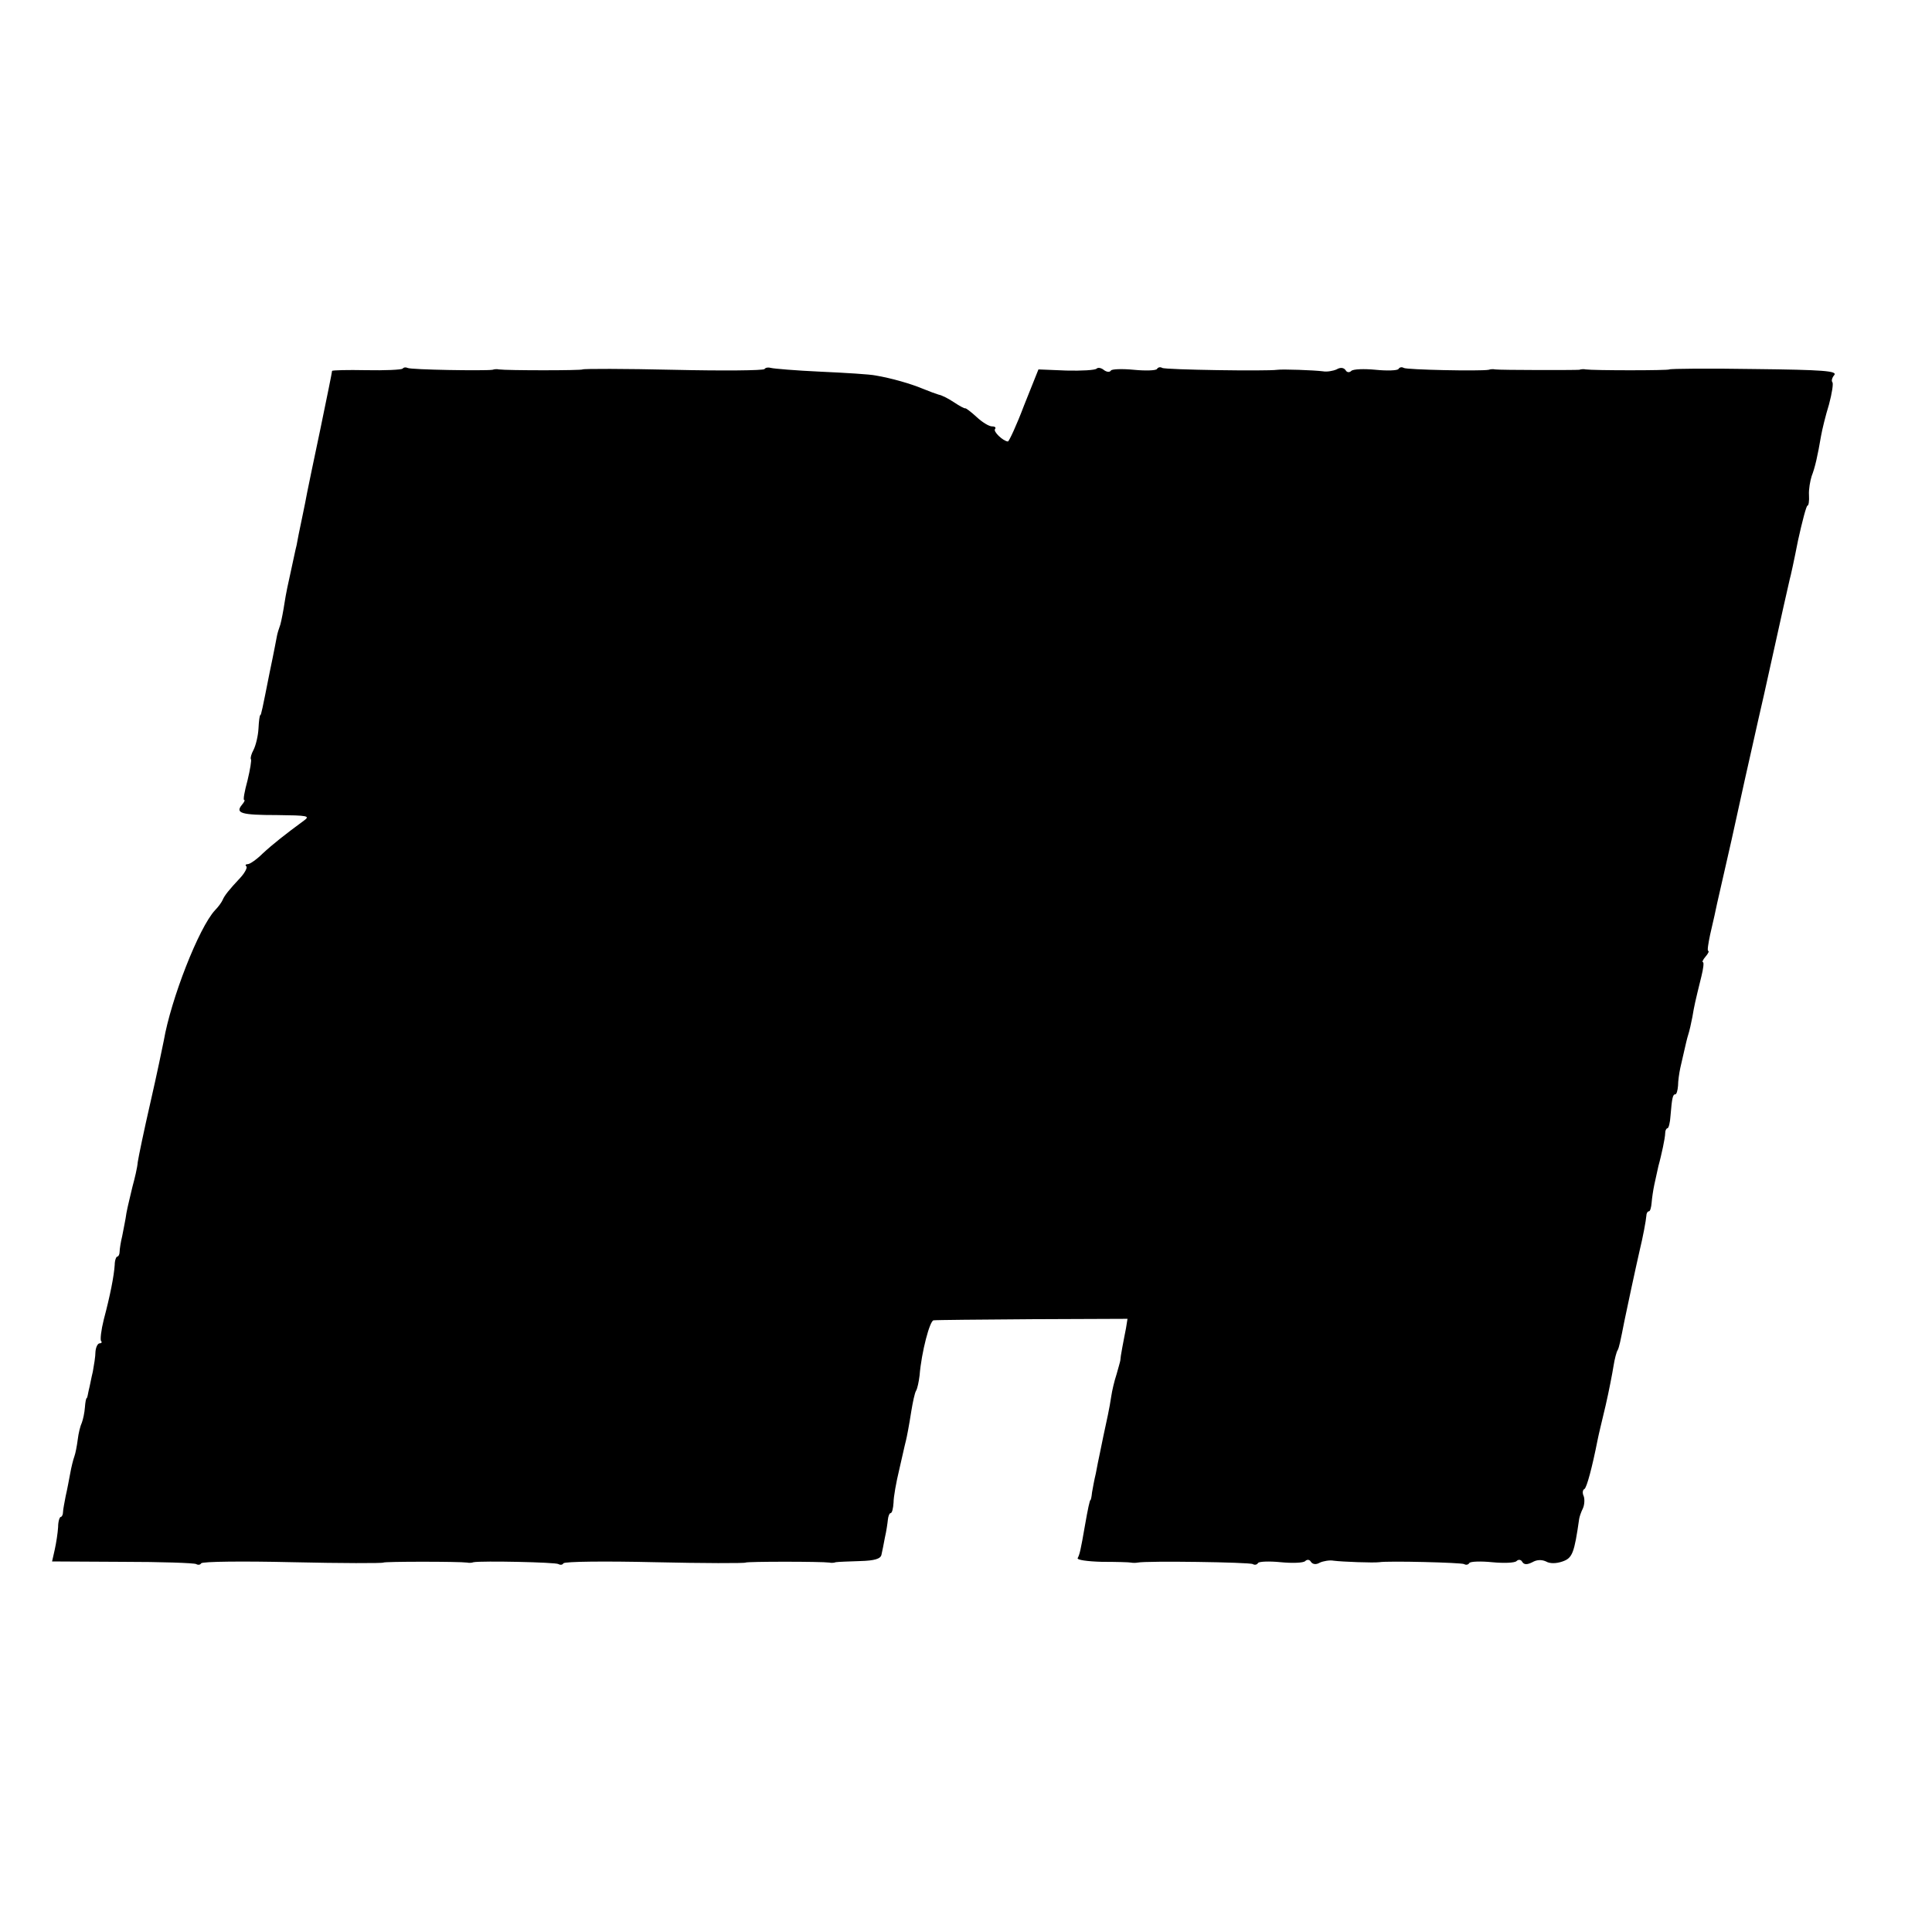 <?xml version="1.0" standalone="no"?>
<!DOCTYPE svg PUBLIC "-//W3C//DTD SVG 20010904//EN"
 "http://www.w3.org/TR/2001/REC-SVG-20010904/DTD/svg10.dtd">
<svg version="1.0" xmlns="http://www.w3.org/2000/svg"
 width="512pt" height="512pt" viewBox="0 0 512 512"
 preserveAspectRatio="xMidYMid meet">
<g transform="translate(0,512) scale(0.1,-0.1)"
fill="#000000" stroke="none">
<path d="M1067 4143 c-4 -3 -47 -5 -97 -4 -49 1 -90 0 -90 -2 0 -3 -14 -72
-31 -154 -17 -81 -33 -157 -35 -168 -2 -11 -8 -42 -14 -70 -6 -27 -12 -59 -14
-70 -3 -11 -9 -41 -15 -68 -6 -26 -14 -64 -17 -85 -3 -20 -8 -46 -11 -57 -4
-11 -8 -24 -9 -30 -1 -5 -9 -48 -19 -95 -20 -101 -23 -115 -25 -115 -2 0 -4
-16 -5 -36 -1 -19 -7 -44 -13 -56 -6 -11 -9 -22 -7 -25 2 -2 -2 -27 -9 -56 -8
-29 -12 -52 -9 -52 3 0 0 -6 -6 -13 -18 -22 -2 -27 93 -27 82 -1 89 -2 71 -15
-49 -36 -82 -62 -109 -87 -16 -16 -34 -28 -39 -28 -6 0 -8 -3 -4 -6 3 -3 -4
-17 -16 -30 -30 -32 -42 -47 -47 -59 -2 -5 -11 -18 -20 -27 -43 -46 -117 -236
-136 -346 -3 -15 -18 -88 -35 -162 -17 -74 -32 -146 -34 -160 -1 -14 -8 -43
-14 -65 -5 -22 -13 -53 -16 -70 -2 -16 -8 -43 -11 -60 -4 -16 -7 -36 -7 -42 0
-7 -3 -13 -6 -13 -3 0 -7 -10 -7 -22 -2 -30 -12 -81 -29 -145 -7 -28 -10 -54
-7 -57 3 -3 1 -6 -4 -6 -5 0 -10 -10 -11 -22 0 -13 -4 -36 -7 -53 -4 -16 -8
-39 -11 -50 -2 -11 -4 -20 -5 -20 -2 0 -4 -11 -5 -25 -1 -14 -5 -32 -8 -40 -4
-8 -9 -28 -11 -45 -2 -16 -6 -37 -9 -45 -3 -8 -8 -28 -11 -45 -3 -16 -8 -43
-12 -60 -3 -16 -7 -36 -7 -42 0 -7 -3 -13 -6 -13 -3 0 -7 -12 -7 -27 -1 -16
-5 -42 -9 -60 l-7 -31 186 -1 c103 0 191 -3 196 -6 5 -3 11 -2 13 2 3 5 112 6
242 3 130 -3 238 -3 241 -1 3 3 200 3 222 0 4 -1 12 -1 17 1 22 4 218 0 225
-5 5 -3 11 -2 13 2 3 5 112 6 242 3 130 -3 238 -3 241 -1 3 3 200 3 222 0 4
-1 12 -1 17 1 6 1 34 2 64 3 39 1 55 6 57 17 2 8 6 29 9 45 4 17 7 38 8 48 1
9 4 17 7 17 4 0 7 12 8 28 0 15 7 54 15 87 16 71 17 74 18 78 2 8 8 38 14 77
4 24 9 49 13 55 3 5 7 23 9 40 5 62 27 145 37 146 6 1 124 2 262 3 l252 1 -4
-25 c-3 -14 -7 -37 -10 -52 -3 -15 -5 -30 -5 -33 0 -2 -5 -19 -10 -37 -6 -18
-12 -44 -14 -58 -2 -14 -6 -36 -9 -50 -10 -46 -16 -75 -21 -100 -3 -14 -8 -38
-11 -55 -4 -16 -8 -39 -10 -50 -1 -11 -3 -20 -4 -20 -2 0 -7 -23 -15 -69 -11
-64 -14 -76 -19 -85 -3 -5 26 -9 64 -10 38 0 73 -1 77 -2 5 -1 13 -1 18 0 24
5 297 1 305 -4 5 -3 11 -2 14 3 3 4 30 5 60 2 31 -3 60 -2 65 3 5 5 12 4 15
-2 5 -7 14 -8 24 -2 9 4 26 7 36 5 23 -3 107 -6 121 -4 24 4 218 -1 225 -5 5
-3 11 -2 14 3 3 4 30 5 60 2 31 -3 60 -2 65 3 5 5 12 4 15 -2 5 -8 13 -8 27
-1 12 7 25 7 36 2 10 -6 27 -6 44 0 26 9 31 22 44 113 1 6 5 18 10 28 4 9 5
24 2 32 -4 8 -3 17 2 19 6 4 20 55 35 131 2 11 12 52 21 90 9 39 18 86 21 105
3 19 8 38 11 42 4 8 7 22 18 78 5 25 31 146 40 185 9 37 17 80 18 93 0 6 3 12
7 12 3 0 6 10 7 23 1 12 4 33 7 47 3 14 8 36 11 50 4 14 9 36 12 50 3 14 6 31
6 38 0 6 3 12 6 12 3 0 7 15 8 33 4 48 6 57 13 57 3 0 6 10 7 23 0 12 3 33 6
47 3 14 8 35 11 48 3 13 7 31 10 40 3 9 8 31 11 47 5 30 7 39 24 108 5 20 7
37 4 37 -3 0 0 7 7 15 7 8 10 15 7 15 -3 0 0 19 5 43 5 23 12 51 14 62 2 11 7
31 10 45 12 52 22 96 33 145 18 81 21 95 35 159 8 34 30 135 51 226 20 91 43
194 51 230 8 36 16 70 17 75 2 6 12 52 22 103 11 50 22 92 25 92 3 0 5 12 4
28 -1 15 3 37 7 50 9 23 16 54 25 107 3 17 12 54 21 83 8 30 12 56 9 59 -3 4
-1 12 5 19 9 11 -30 14 -211 16 -122 2 -223 1 -226 -1 -3 -3 -200 -3 -222 0
-4 1 -11 1 -17 -1 -10 -1 -209 -1 -223 1 -4 1 -11 1 -17 -1 -22 -4 -218 0
-225 5 -5 3 -11 2 -14 -3 -3 -4 -30 -5 -60 -2 -31 3 -60 2 -65 -3 -5 -5 -12
-4 -15 2 -5 7 -14 8 -24 2 -9 -4 -26 -7 -36 -5 -23 3 -107 6 -121 4 -27 -4
-297 0 -305 5 -5 3 -11 2 -14 -3 -3 -4 -30 -5 -61 -2 -31 3 -59 2 -61 -2 -3
-5 -11 -4 -18 1 -7 6 -16 8 -20 4 -4 -4 -40 -6 -80 -5 l-74 3 -38 -95 c-20
-53 -40 -96 -43 -96 -13 1 -40 27 -34 33 3 4 0 7 -8 7 -8 0 -26 11 -41 25 -15
14 -29 24 -30 23 -2 -1 -15 6 -30 16 -15 10 -33 19 -40 20 -7 2 -26 9 -43 16
-31 13 -83 28 -125 35 -14 3 -79 7 -145 10 -66 3 -125 8 -132 10 -7 2 -14 1
-17 -3 -2 -4 -111 -5 -241 -2 -130 3 -238 3 -241 1 -3 -3 -200 -3 -222 0 -4 1
-11 1 -17 -1 -21 -3 -217 0 -225 5 -4 2 -10 2 -13 -2z"/>
</g>
</svg>
